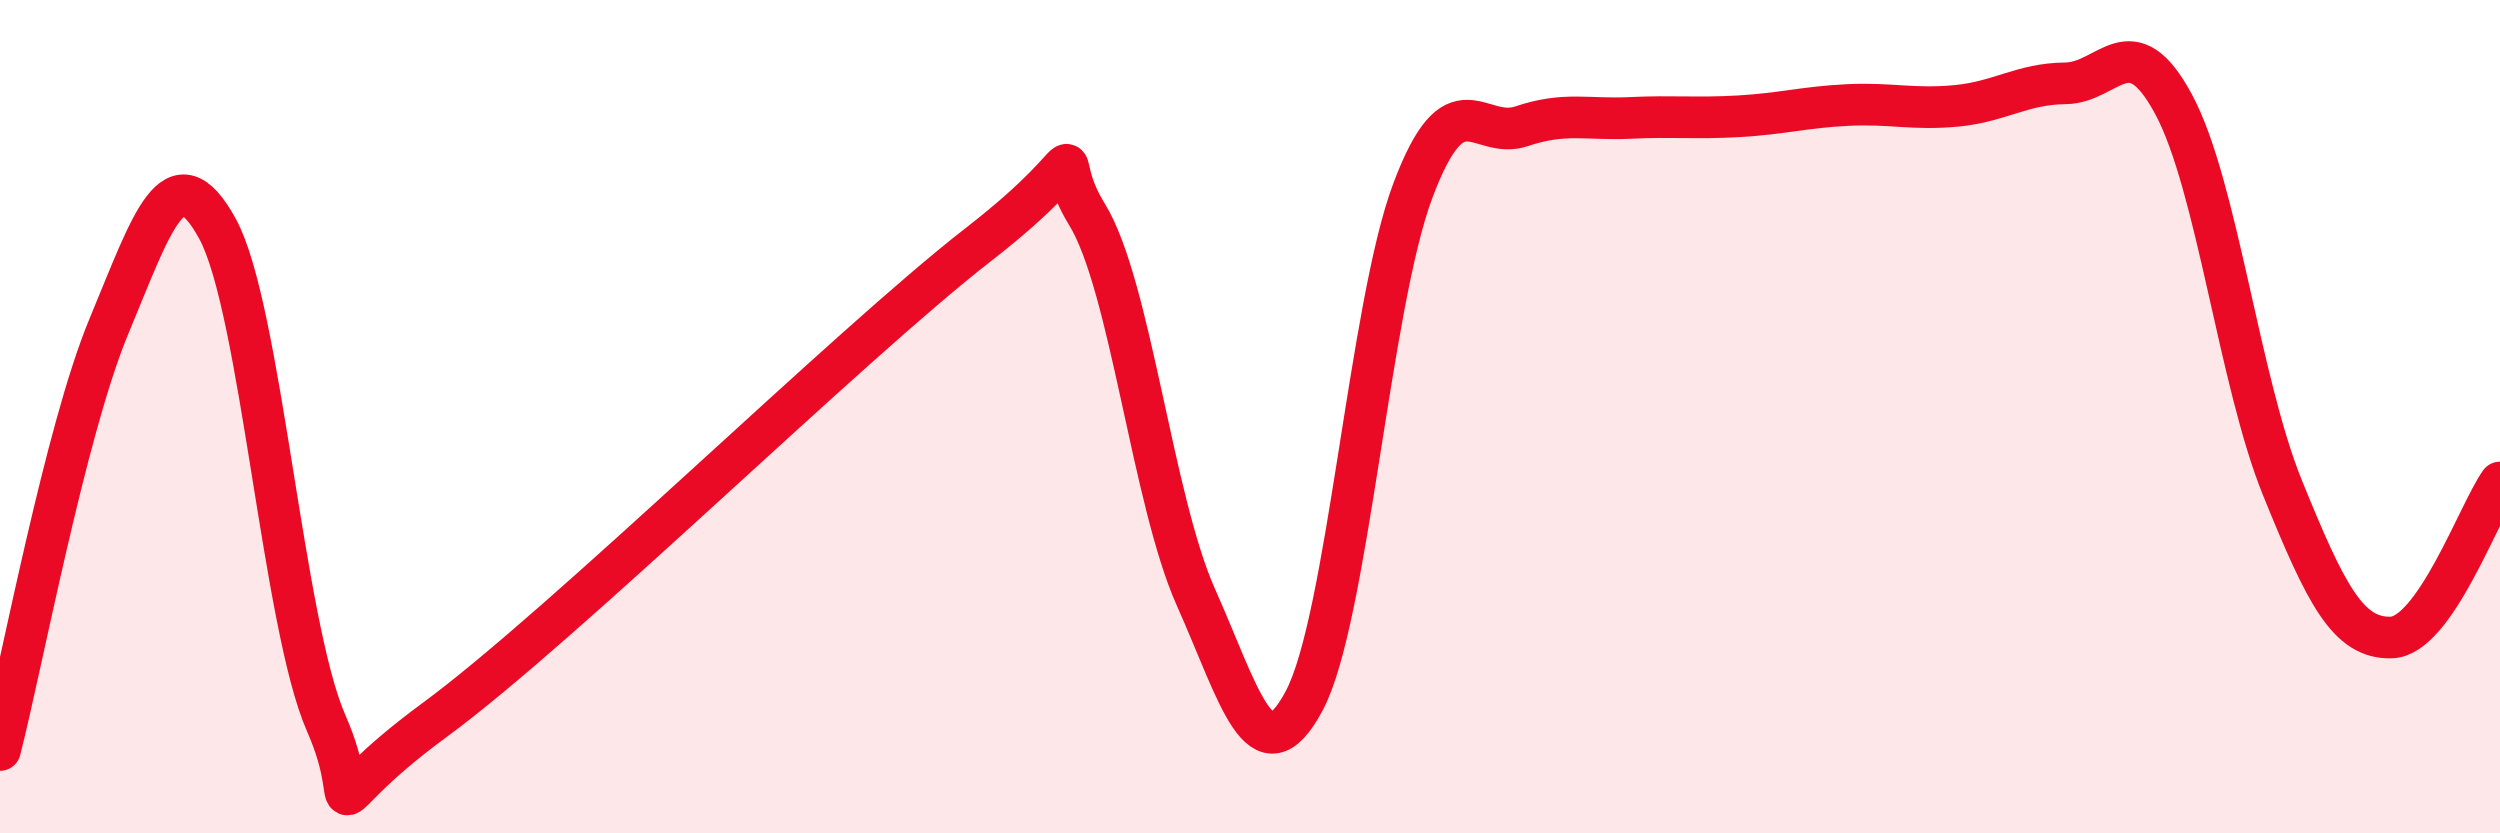 
    <svg width="60" height="20" viewBox="0 0 60 20" xmlns="http://www.w3.org/2000/svg">
      <path
        d="M 0,18 C 0.52,15.97 1.57,10.34 2.61,7.84 C 3.65,5.34 4.18,3.59 5.22,5.49 C 6.26,7.39 6.79,15 7.83,17.36 C 8.87,19.72 7.3,19.58 10.43,17.28 C 13.56,14.98 20.35,8.3 23.48,5.87 C 26.61,3.44 25.05,3.46 26.09,5.15 C 27.13,6.84 27.66,12 28.7,14.33 C 29.74,16.66 30.26,18.77 31.3,16.82 C 32.34,14.87 32.87,7.33 33.91,4.57 C 34.95,1.81 35.48,3.38 36.52,3.03 C 37.56,2.68 38.09,2.88 39.13,2.83 C 40.17,2.78 40.7,2.85 41.74,2.79 C 42.78,2.73 43.31,2.57 44.35,2.52 C 45.39,2.47 45.92,2.64 46.96,2.54 C 48,2.44 48.53,2.01 49.57,2 C 50.61,1.99 51.13,0.57 52.17,2.51 C 53.21,4.45 53.74,9.15 54.78,11.71 C 55.82,14.27 56.35,15.33 57.39,15.3 C 58.43,15.27 59.48,12.32 60,11.58L60 20L0 20Z"
        fill="#EB0A25"
        opacity="0.1"
        stroke-linecap="round"
        stroke-linejoin="round"
      />
      <path
        d="M 0,18 C 0.52,15.97 1.57,10.34 2.61,7.84 C 3.65,5.34 4.18,3.59 5.22,5.49 C 6.26,7.39 6.79,15 7.83,17.36 C 8.87,19.72 7.3,19.58 10.43,17.28 C 13.56,14.98 20.35,8.3 23.48,5.87 C 26.61,3.44 25.05,3.46 26.09,5.15 C 27.13,6.84 27.66,12 28.7,14.33 C 29.74,16.66 30.26,18.77 31.3,16.82 C 32.34,14.87 32.87,7.33 33.91,4.57 C 34.95,1.81 35.48,3.38 36.52,3.03 C 37.56,2.68 38.09,2.88 39.13,2.83 C 40.17,2.78 40.7,2.85 41.74,2.79 C 42.78,2.73 43.31,2.57 44.35,2.52 C 45.39,2.47 45.92,2.64 46.96,2.54 C 48,2.44 48.53,2.01 49.57,2 C 50.61,1.99 51.13,0.57 52.17,2.51 C 53.21,4.45 53.74,9.15 54.78,11.71 C 55.82,14.27 56.35,15.33 57.39,15.3 C 58.43,15.27 59.48,12.32 60,11.58"
        stroke="#EB0A25"
        stroke-width="1"
        fill="none"
        stroke-linecap="round"
        stroke-linejoin="round"
      />
    </svg>
  